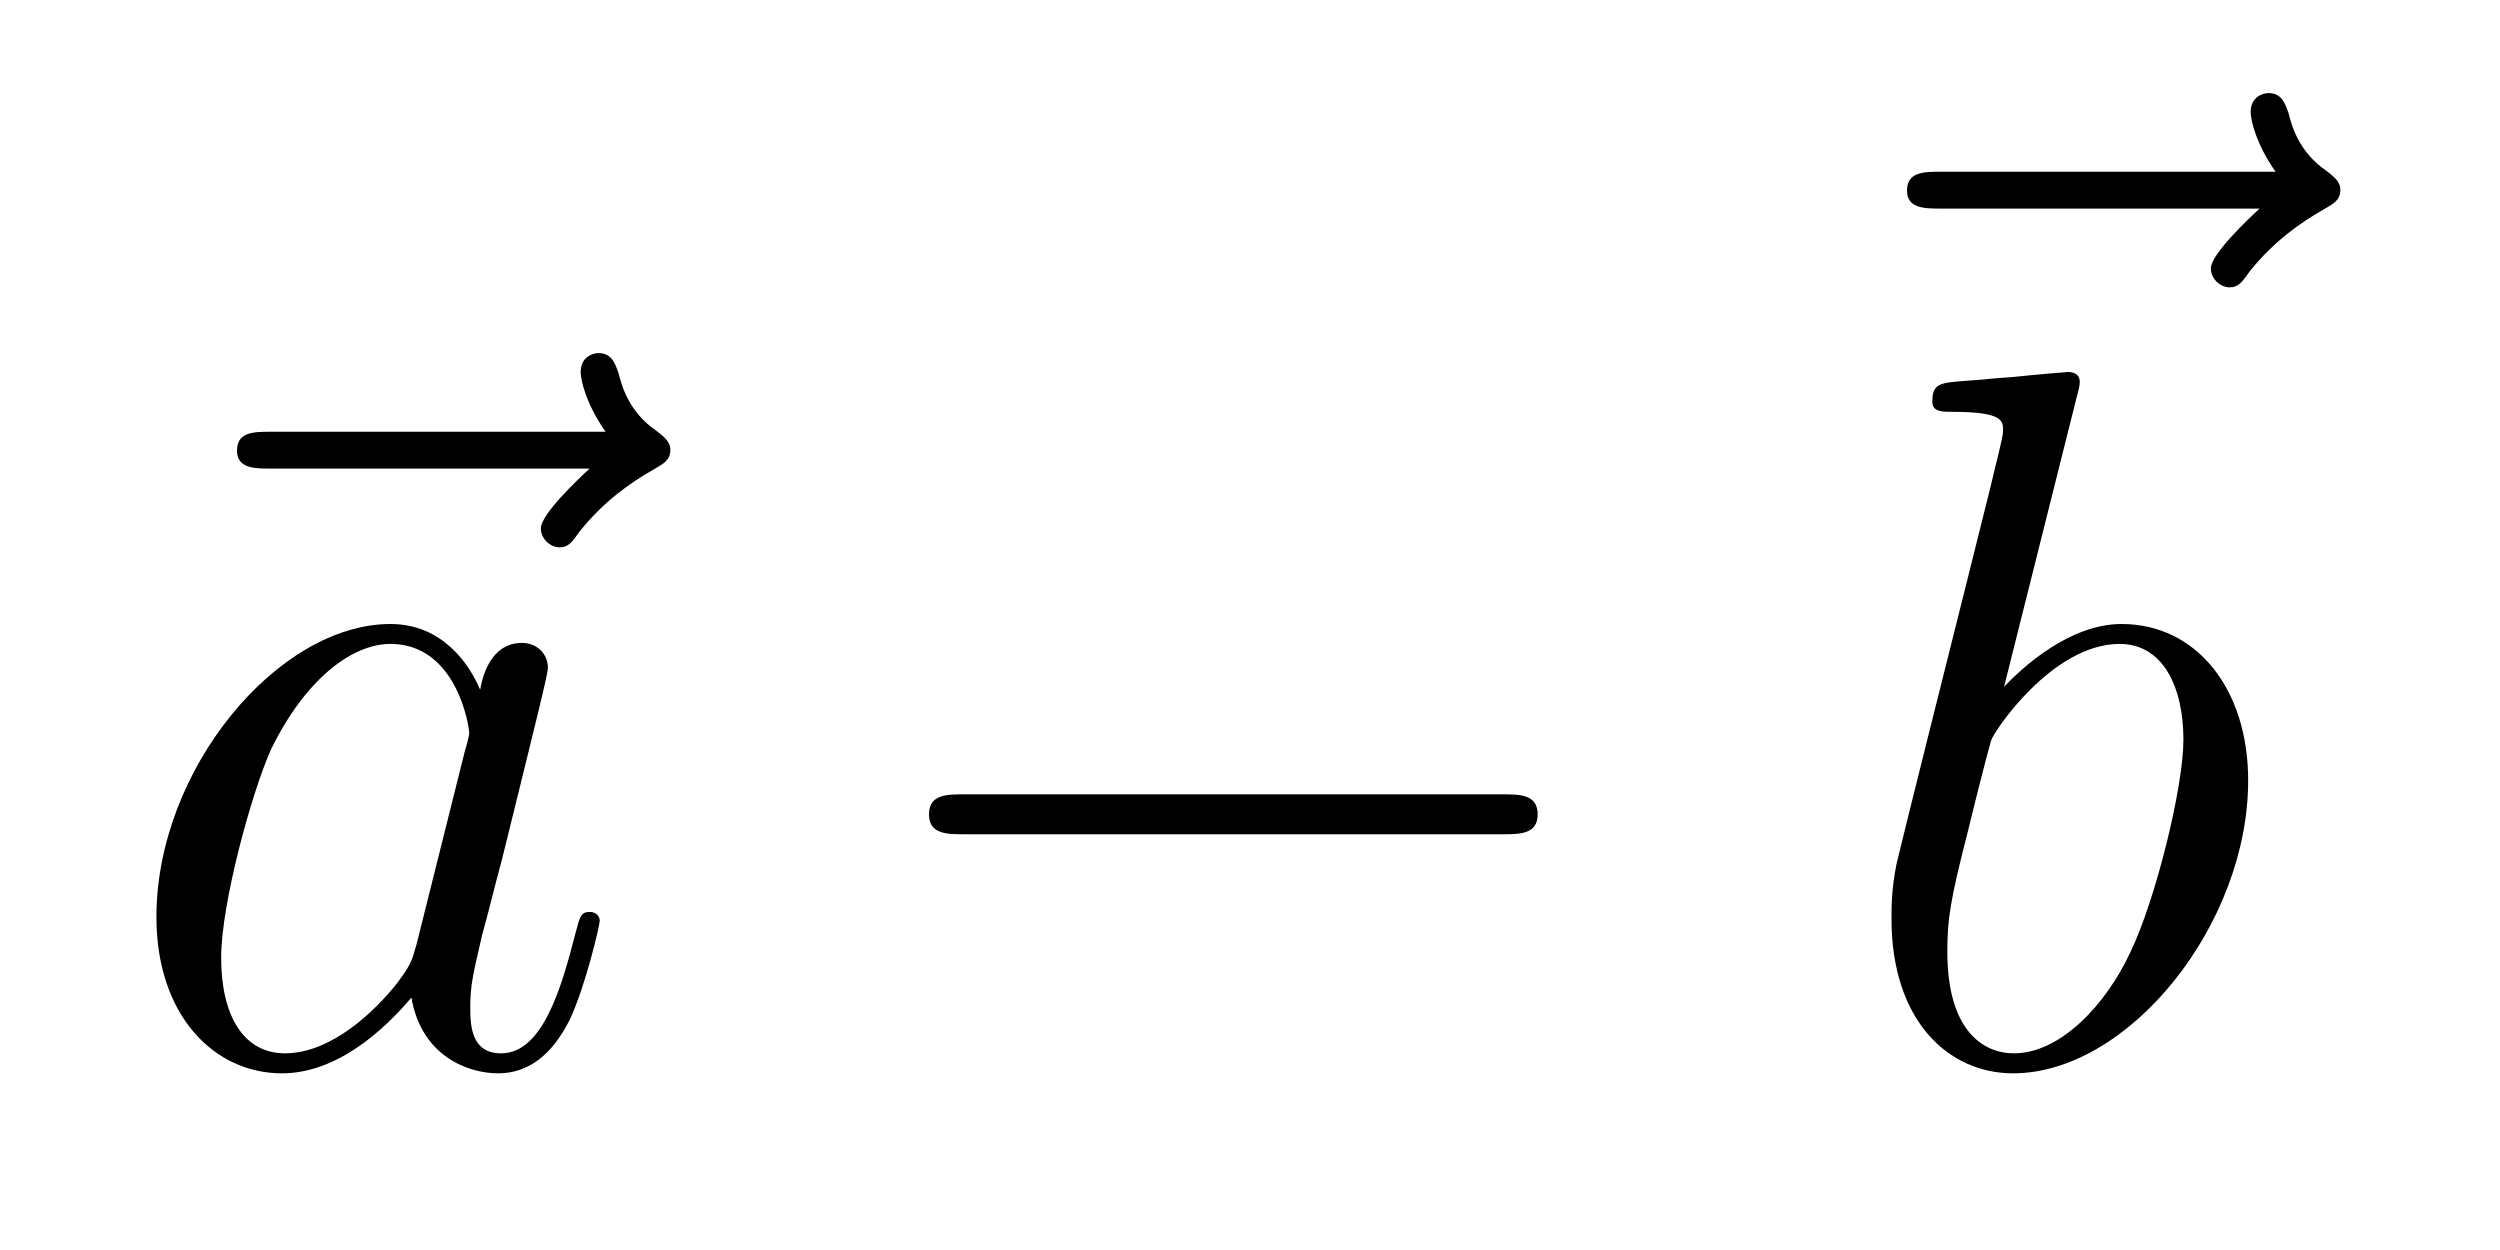 <?xml version='1.0'?>
<!-- This file was generated by dvisvgm 1.14.1 -->
<svg height='15pt' version='1.1' viewBox='0 -15 30 15' width='30pt' xmlns='http://www.w3.org/2000/svg' xmlns:xlink='http://www.w3.org/1999/xlink'>
<g id='page1'>
<g transform='matrix(1 0 0 1 -127 652)'>
<path d='M134.075 -661.377C133.932 -661.245 133.49 -660.827 133.49 -660.659C133.49 -660.54 133.597 -660.432 133.717 -660.432C133.824 -660.432 133.872 -660.504 133.956 -660.623C134.243 -660.982 134.566 -661.209 134.841 -661.365C134.96 -661.436 135.044 -661.472 135.044 -661.604C135.044 -661.711 134.948 -661.771 134.876 -661.831C134.542 -662.058 134.458 -662.381 134.422 -662.524C134.386 -662.62 134.35 -662.763 134.183 -662.763C134.111 -662.763 133.968 -662.715 133.968 -662.536C133.968 -662.428 134.04 -662.142 134.267 -661.819H130.25C130.047 -661.819 129.844 -661.819 129.844 -661.592C129.844 -661.377 130.059 -661.377 130.25 -661.377H134.075Z' fill-rule='evenodd'/>
<path d='M131.997 -655.662C131.937 -655.459 131.937 -655.435 131.77 -655.208C131.507 -654.873 130.981 -654.36 130.419 -654.36C129.929 -654.36 129.654 -654.802 129.654 -655.507C129.654 -656.165 130.025 -657.503 130.252 -658.006C130.658 -658.842 131.22 -659.273 131.686 -659.273C132.475 -659.273 132.631 -658.293 132.631 -658.197C132.631 -658.185 132.595 -658.029 132.583 -658.006L131.997 -655.662ZM132.762 -658.723C132.631 -659.033 132.308 -659.512 131.686 -659.512C130.335 -659.512 128.877 -657.767 128.877 -655.997C128.877 -654.814 129.57 -654.12 130.383 -654.12C131.041 -654.12 131.603 -654.634 131.937 -655.029C132.057 -654.324 132.619 -654.12 132.977 -654.12C133.336 -654.12 133.623 -654.336 133.838 -654.766C134.029 -655.173 134.197 -655.902 134.197 -655.949C134.197 -656.009 134.149 -656.057 134.077 -656.057C133.97 -656.057 133.958 -655.997 133.91 -655.818C133.731 -655.113 133.503 -654.36 133.013 -654.36C132.666 -654.36 132.643 -654.67 132.643 -654.909C132.643 -655.184 132.679 -655.316 132.786 -655.782C132.87 -656.081 132.93 -656.344 133.025 -656.691C133.467 -658.484 133.575 -658.914 133.575 -658.986C133.575 -659.153 133.444 -659.285 133.264 -659.285C132.882 -659.285 132.786 -658.866 132.762 -658.723Z' fill-rule='evenodd'/>
<path d='M145.034 -656.989C145.237 -656.989 145.452 -656.989 145.452 -657.228C145.452 -657.468 145.237 -657.468 145.034 -657.468H138.567C138.364 -657.468 138.148 -657.468 138.148 -657.228C138.148 -656.989 138.364 -656.989 138.567 -656.989H145.034Z' fill-rule='evenodd'/>
<path d='M154.115 -664.497C153.972 -664.365 153.53 -663.947 153.53 -663.779C153.53 -663.66 153.637 -663.552 153.757 -663.552C153.864 -663.552 153.912 -663.624 153.996 -663.743C154.283 -664.102 154.606 -664.329 154.881 -664.485C155 -664.556 155.084 -664.592 155.084 -664.724C155.084 -664.831 154.988 -664.891 154.916 -664.951C154.582 -665.178 154.498 -665.501 154.462 -665.644C154.426 -665.74 154.39 -665.883 154.223 -665.883C154.151 -665.883 154.008 -665.835 154.008 -665.656C154.008 -665.548 154.08 -665.262 154.307 -664.939H150.29C150.087 -664.939 149.884 -664.939 149.884 -664.712C149.884 -664.497 150.099 -664.497 150.29 -664.497H154.115Z' fill-rule='evenodd'/>
<path d='M151.921 -662.237C151.933 -662.285 151.957 -662.357 151.957 -662.417C151.957 -662.536 151.838 -662.536 151.814 -662.536C151.802 -662.536 151.372 -662.5 151.156 -662.476C150.953 -662.464 150.774 -662.441 150.559 -662.428C150.272 -662.405 150.188 -662.393 150.188 -662.178C150.188 -662.058 150.308 -662.058 150.427 -662.058C151.037 -662.058 151.037 -661.95 151.037 -661.831C151.037 -661.747 150.941 -661.401 150.893 -661.185L150.607 -660.038C150.487 -659.56 149.806 -656.846 149.758 -656.631C149.698 -656.332 149.698 -656.129 149.698 -655.973C149.698 -654.754 150.379 -654.12 151.156 -654.12C152.543 -654.12 153.978 -655.902 153.978 -657.635C153.978 -658.735 153.356 -659.512 152.459 -659.512C151.838 -659.512 151.276 -658.998 151.049 -658.759L151.921 -662.237ZM151.168 -654.36C150.786 -654.36 150.368 -654.647 150.368 -655.579C150.368 -655.973 150.403 -656.2 150.618 -657.037C150.654 -657.193 150.846 -657.958 150.893 -658.113C150.917 -658.209 151.623 -659.273 152.435 -659.273C152.961 -659.273 153.201 -658.747 153.201 -658.125C153.201 -657.551 152.866 -656.2 152.567 -655.579C152.268 -654.933 151.718 -654.36 151.168 -654.36Z' fill-rule='evenodd'/>
</g>
</g>
</svg>
